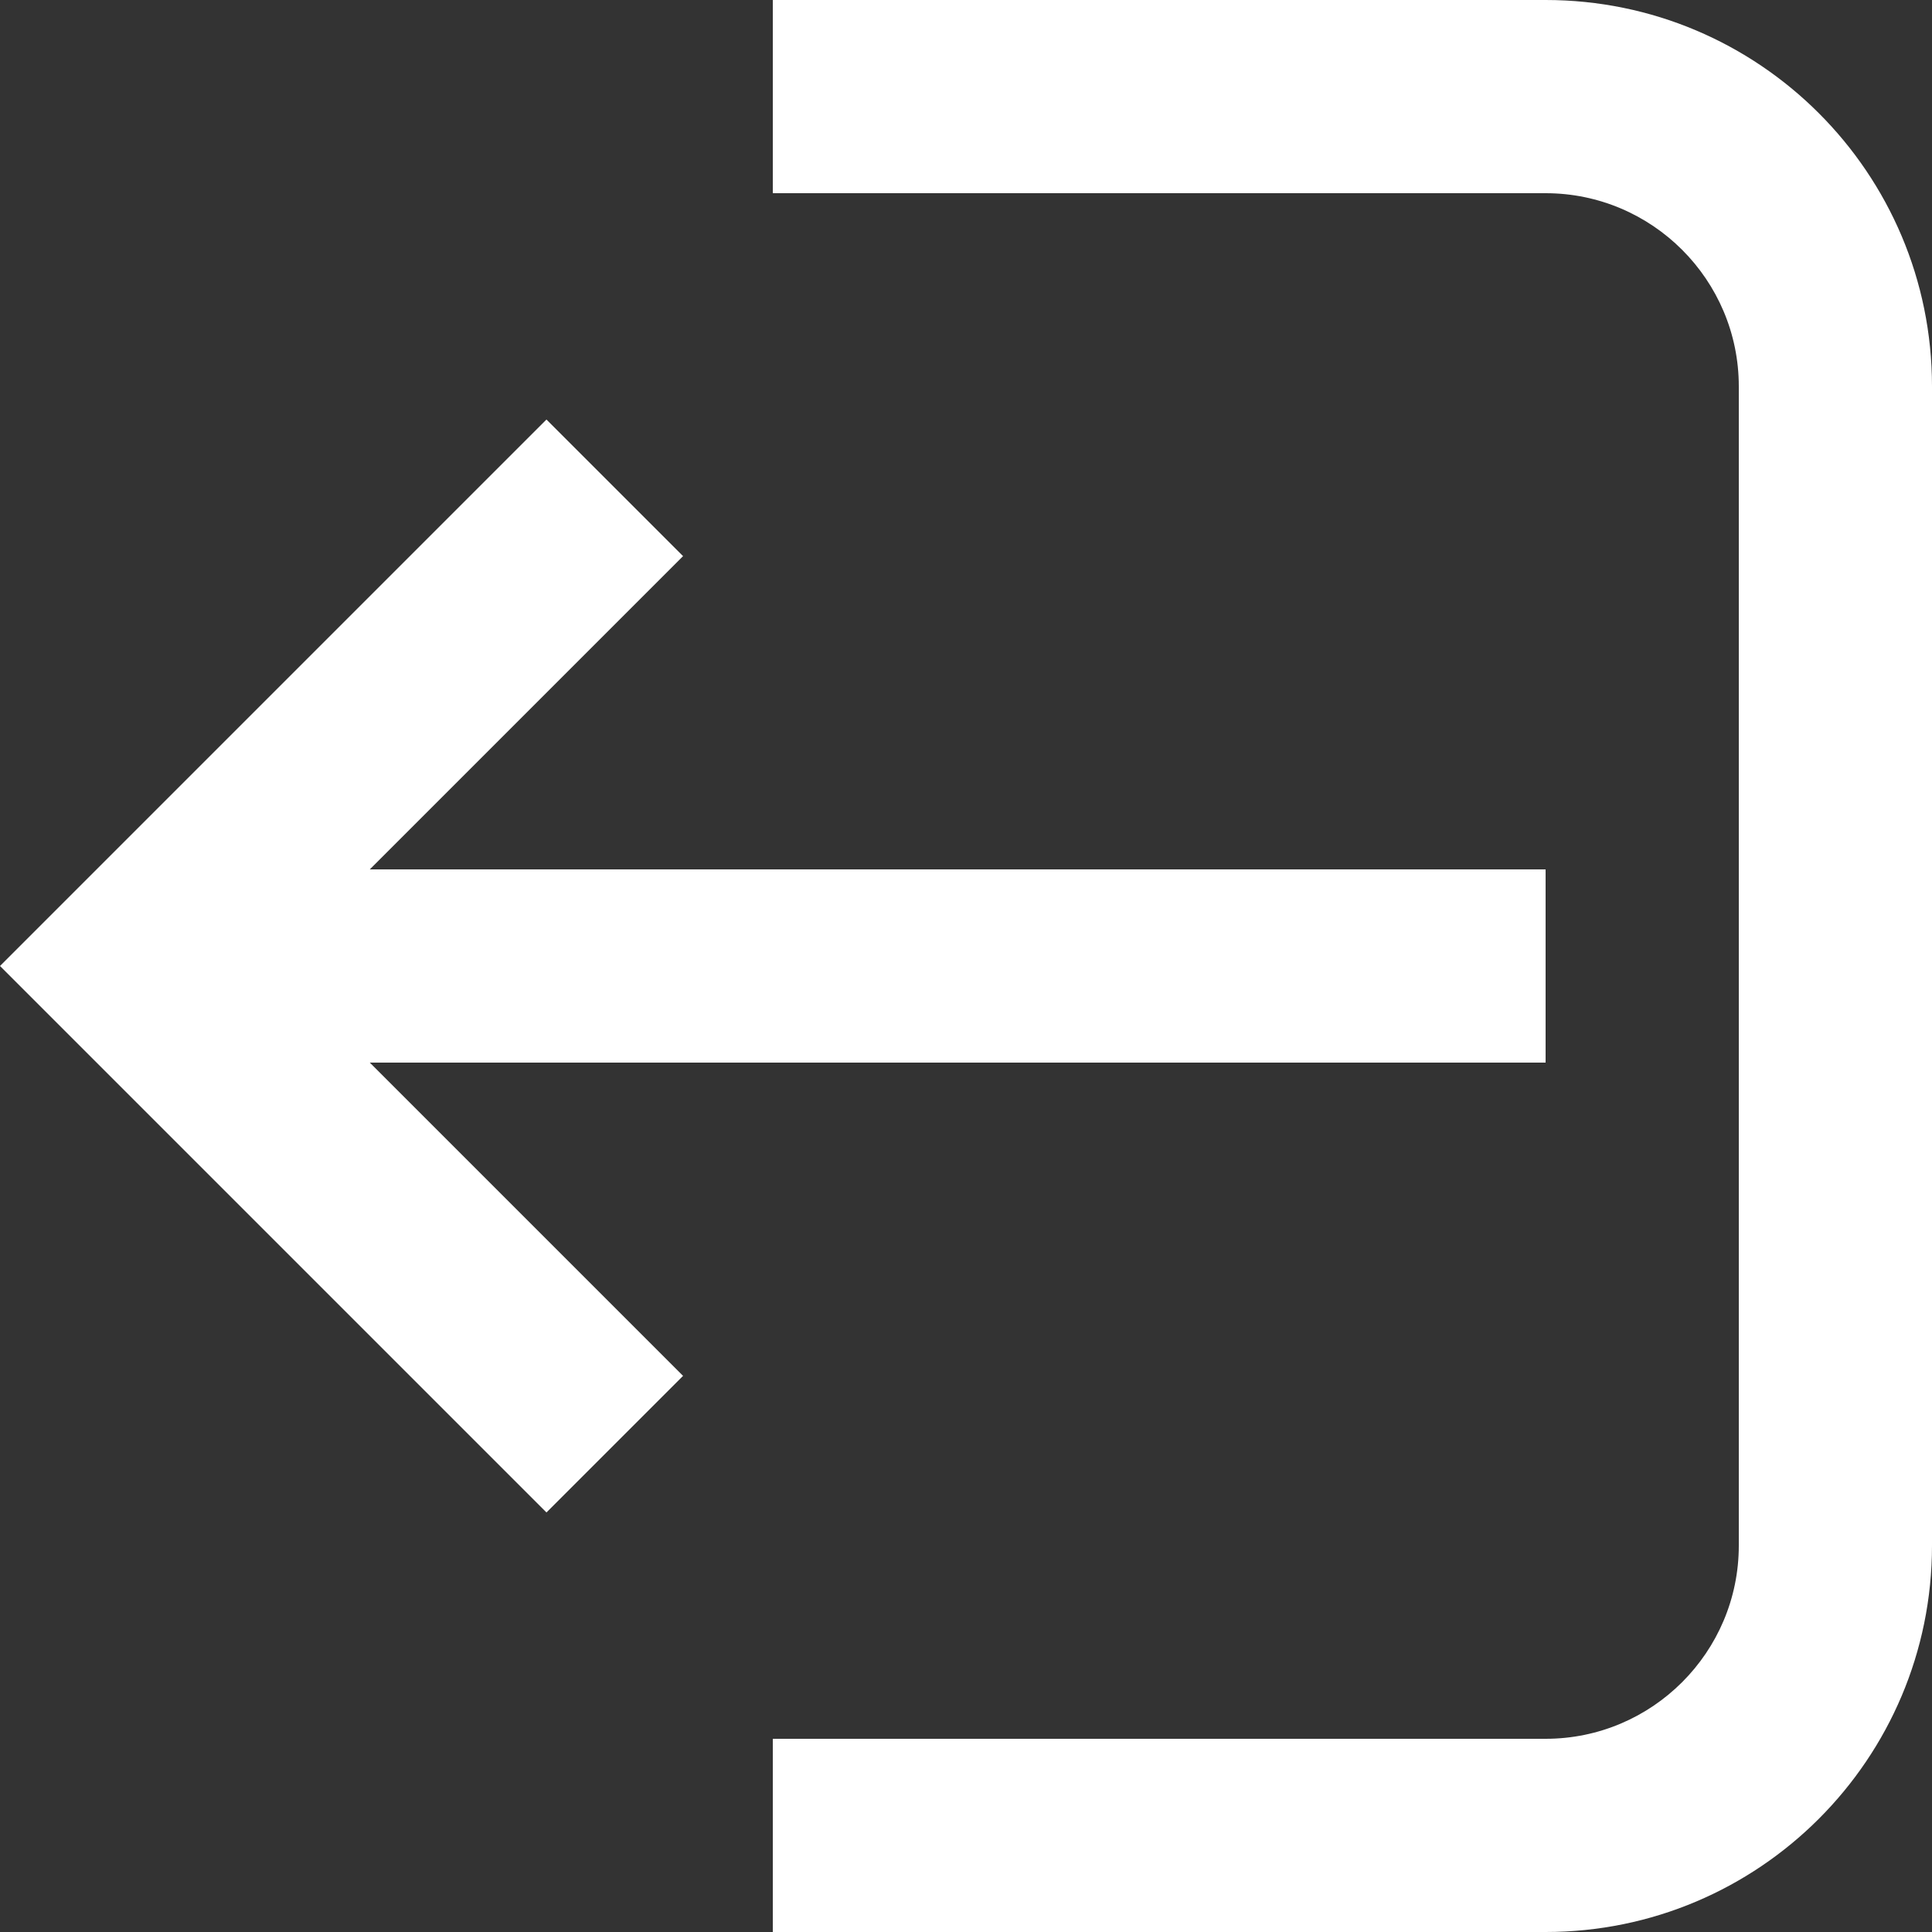 <?xml version="1.0" encoding="utf-8"?>
<!-- Generator: Adobe Illustrator 24.2.1, SVG Export Plug-In . SVG Version: 6.00 Build 0)  -->
<svg version="1.1" id="Слой_1" xmlns="http://www.w3.org/2000/svg" xmlns:xlink="http://www.w3.org/1999/xlink" x="0px" y="0px"
	 viewBox="0 0 20 20" style="enable-background:new 0 0 20 20;" xml:space="preserve">
<rect x="0" y="0" width="20" height="20" fill="#333333" stroke="none"/>
<style type="text/css">
	.st0{fill:#FFFFFF;}
</style>
<g>
	<polygon class="st0" points="1.414,11.414 5.657,15.657 7.071,14.243 3.828,11 16,11 16,9 3.828,9 
		7.071,5.757 5.657,4.343 1.414,8.586 0,10 	"/>
	<path class="st0" d="M18,4v12c0,1.103-0.897,2-2,2H8v2h8c2.209,0,4-1.791,4-4V4c0-2.209-1.791-4-4-4H8v2h8
		C17.103,2,18,2.897,18,4z"/>
</g>
</svg>
